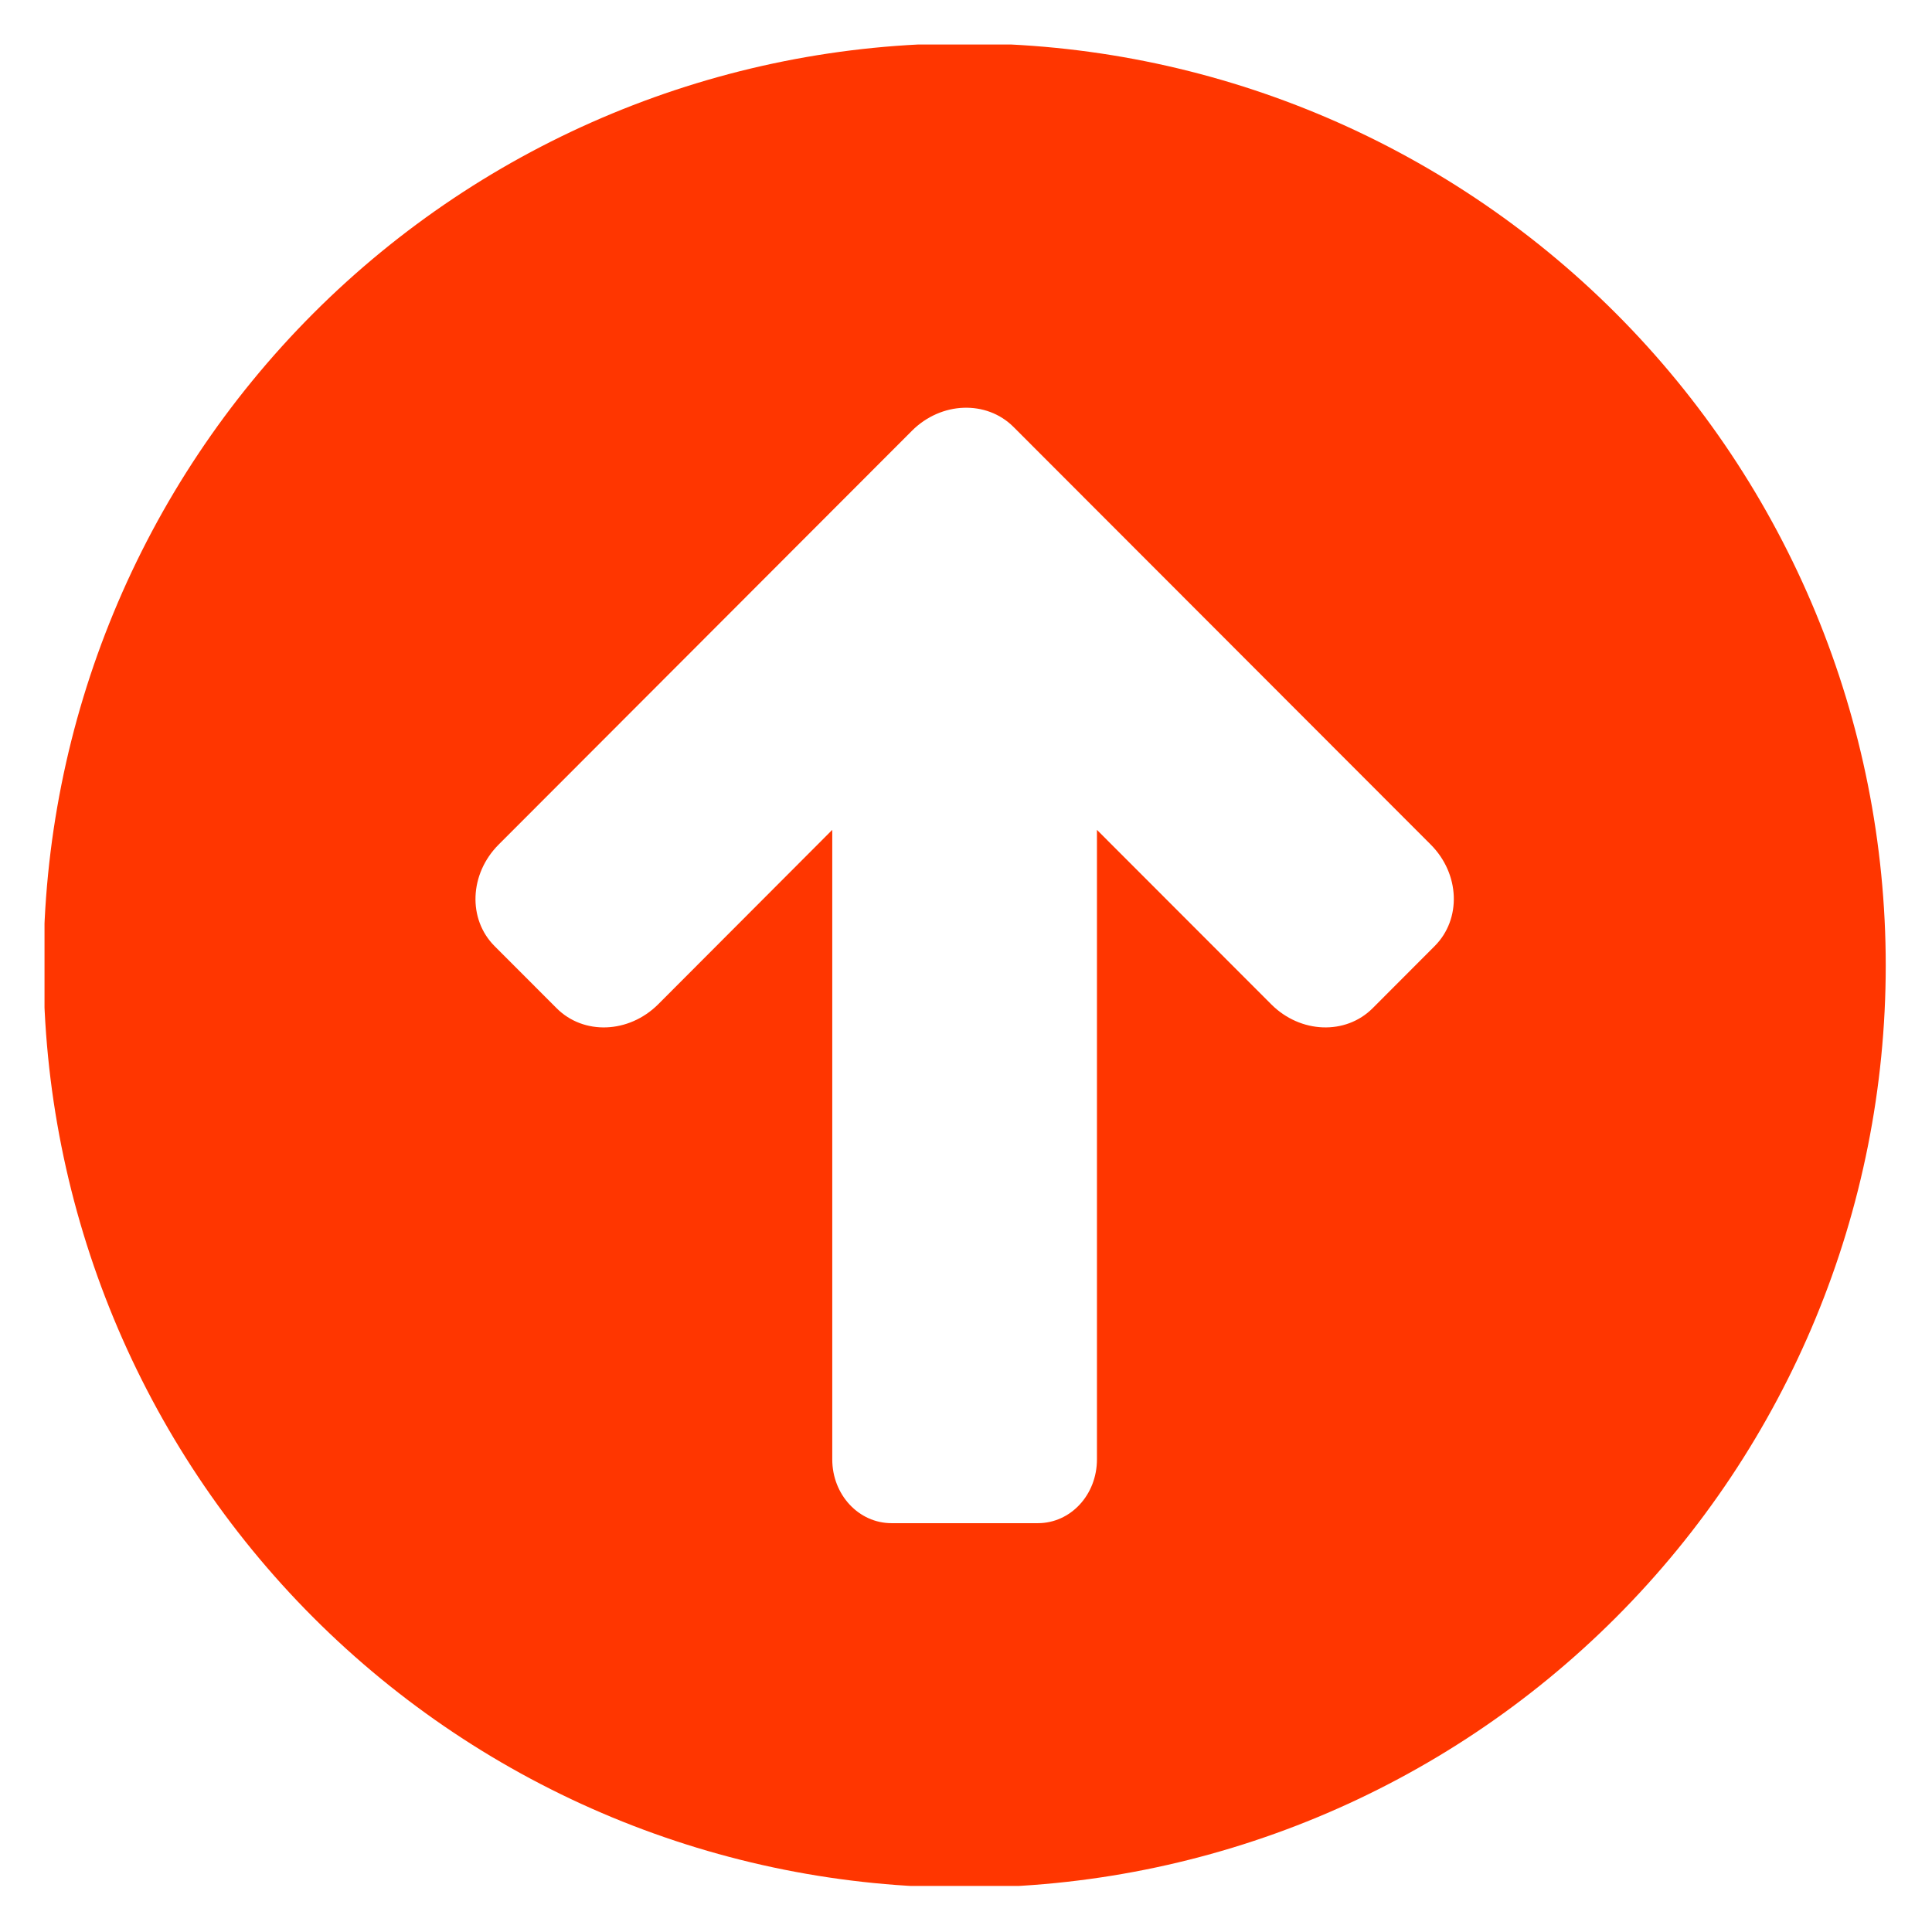 <svg xmlns="http://www.w3.org/2000/svg" xmlns:xlink="http://www.w3.org/1999/xlink" width="512" zoomAndPan="magnify" viewBox="0 0 384 384" height="512" preserveAspectRatio="xMidYMid meet" version="1.0"><defs><g/><clipPath id="ea1d4916ba"><path d="M 8.848 8.848 L 374.848 8.848 L 374.848 374.848 L 8.848 374.848 Z M 8.848 8.848 " clip-rule="nonzero"/></clipPath></defs><g fill="#000000" fill-opacity="1"><g transform="translate(113.547, 338.697)"><g><path d="M 8.258 0.793 L -0.348 -20.352 L 2.281 -20.352 L 8.258 -4.781 L 14.207 -20.352 L 16.82 -20.352 Z M 8.258 0.793 "/></g></g></g><g fill="#000000" fill-opacity="1"><g transform="translate(130.058, 338.697)"><g><path d="M 3.504 -6.324 C 3.504 -4.98 3.953 -3.844 4.852 -2.914 C 5.75 -1.98 6.84 -1.516 8.117 -1.516 C 9.387 -1.516 10.469 -1.98 11.355 -2.914 C 12.246 -3.844 12.691 -4.98 12.691 -6.324 C 12.691 -7.668 12.246 -8.805 11.355 -9.738 C 10.469 -10.668 9.387 -11.137 8.117 -11.137 C 6.832 -11.137 5.738 -10.668 4.844 -9.738 C 3.949 -8.805 3.504 -7.668 3.504 -6.324 Z M 1.195 -6.324 C 1.195 -7.262 1.367 -8.145 1.711 -8.973 C 2.055 -9.805 2.555 -10.543 3.211 -11.191 C 3.871 -11.84 4.617 -12.332 5.449 -12.672 C 6.285 -13.008 7.172 -13.18 8.117 -13.18 C 9.047 -13.18 9.922 -13.008 10.754 -12.664 C 11.582 -12.32 12.336 -11.82 13.012 -11.164 C 13.668 -10.523 14.172 -9.789 14.512 -8.961 C 14.855 -8.129 15.027 -7.25 15.027 -6.324 C 15.027 -5.398 14.855 -4.523 14.512 -3.703 C 14.172 -2.883 13.668 -2.156 13.012 -1.516 C 12.336 -0.848 11.578 -0.34 10.738 0.016 C 9.898 0.367 9.027 0.543 8.117 0.543 C 7.184 0.543 6.297 0.367 5.457 0.02 C 4.617 -0.328 3.871 -0.824 3.211 -1.473 C 2.555 -2.141 2.055 -2.883 1.711 -3.699 C 1.367 -4.512 1.195 -5.391 1.195 -6.324 Z M 1.195 -6.324 "/></g></g></g><g fill="#000000" fill-opacity="1"><g transform="translate(146.251, 338.697)"><g><path d="M 2.336 -21.547 L 4.559 -21.547 L 4.559 0 L 2.336 0 Z M 2.336 -21.547 "/></g></g></g><g fill="#000000" fill-opacity="1"><g transform="translate(153.144, 338.697)"><g><path d="M 2.559 -10.926 L 0.223 -10.926 L 0.223 -12.719 L 2.559 -12.719 L 2.559 -17.848 L 4.781 -17.848 L 4.781 -12.719 L 7.117 -12.719 L 7.117 -10.926 L 4.781 -10.926 L 4.781 0 L 2.559 0 Z M 2.559 -10.926 "/></g></g></g><g fill="#000000" fill-opacity="1"><g transform="translate(160.511, 338.697)"><g><path d="M 11.957 -6.242 C 11.957 -7.68 11.562 -8.836 10.781 -9.711 C 9.996 -10.586 8.977 -11.023 7.715 -11.023 C 6.41 -11.023 5.391 -10.621 4.656 -9.812 C 3.926 -9.008 3.559 -7.883 3.559 -6.438 C 3.559 -4.898 3.926 -3.711 4.664 -2.879 C 5.402 -2.043 6.445 -1.625 7.797 -1.625 C 9.098 -1.625 10.113 -2.031 10.852 -2.844 C 11.586 -3.652 11.957 -4.785 11.957 -6.242 Z M 14.066 -12.719 L 14.066 0 L 11.957 0 L 11.957 -2.309 C 11.445 -1.383 10.793 -0.676 10.004 -0.188 C 9.211 0.301 8.324 0.543 7.34 0.543 C 5.516 0.543 4.043 -0.086 2.926 -1.34 C 1.809 -2.598 1.25 -4.258 1.25 -6.324 C 1.25 -8.418 1.793 -10.086 2.879 -11.324 C 3.961 -12.559 5.414 -13.18 7.23 -13.18 C 8.293 -13.18 9.219 -12.941 10.004 -12.461 C 10.785 -11.984 11.418 -11.273 11.898 -10.328 L 11.898 -12.719 Z M 14.066 -12.719 "/></g></g></g><g fill="#000000" fill-opacity="1"><g transform="translate(176.703, 338.697)"><g><path d="M 2.254 0 L 2.254 -12.719 L 4.184 -12.719 L 4.184 -10.078 C 4.77 -11.18 5.391 -11.969 6.047 -12.441 C 6.707 -12.914 7.508 -13.152 8.453 -13.152 C 8.711 -13.152 8.961 -13.129 9.203 -13.09 C 9.445 -13.047 9.684 -12.984 9.926 -12.902 L 9.203 -10.941 C 8.953 -11.023 8.715 -11.086 8.492 -11.129 C 8.27 -11.168 8.059 -11.191 7.855 -11.191 C 6.707 -11.191 5.844 -10.777 5.27 -9.945 C 4.695 -9.117 4.406 -7.867 4.406 -6.199 L 4.406 0 Z M 2.254 0 "/></g></g></g><g fill="#000000" fill-opacity="1"><g transform="translate(186.696, 338.697)"><g/></g></g><g fill="#000000" fill-opacity="1"><g transform="translate(195.091, 338.697)"><g><path d="M 11.957 -6.242 C 11.957 -7.68 11.562 -8.836 10.781 -9.711 C 9.996 -10.586 8.977 -11.023 7.715 -11.023 C 6.41 -11.023 5.391 -10.621 4.656 -9.812 C 3.926 -9.008 3.559 -7.883 3.559 -6.438 C 3.559 -4.898 3.926 -3.711 4.664 -2.879 C 5.402 -2.043 6.445 -1.625 7.797 -1.625 C 9.098 -1.625 10.113 -2.031 10.852 -2.844 C 11.586 -3.652 11.957 -4.785 11.957 -6.242 Z M 14.066 -12.719 L 14.066 0 L 11.957 0 L 11.957 -2.309 C 11.445 -1.383 10.793 -0.676 10.004 -0.188 C 9.211 0.301 8.324 0.543 7.34 0.543 C 5.516 0.543 4.043 -0.086 2.926 -1.34 C 1.809 -2.598 1.25 -4.258 1.25 -6.324 C 1.25 -8.418 1.793 -10.086 2.879 -11.324 C 3.961 -12.559 5.414 -13.18 7.23 -13.18 C 8.293 -13.18 9.219 -12.941 10.004 -12.461 C 10.785 -11.984 11.418 -11.273 11.898 -10.328 L 11.898 -12.719 Z M 14.066 -12.719 "/></g></g></g><g fill="#000000" fill-opacity="1"><g transform="translate(211.283, 338.697)"><g><path d="M 3.504 -6.324 C 3.504 -4.98 3.953 -3.844 4.852 -2.914 C 5.75 -1.98 6.84 -1.516 8.117 -1.516 C 9.387 -1.516 10.469 -1.98 11.355 -2.914 C 12.246 -3.844 12.691 -4.98 12.691 -6.324 C 12.691 -7.668 12.246 -8.805 11.355 -9.738 C 10.469 -10.668 9.387 -11.137 8.117 -11.137 C 6.832 -11.137 5.738 -10.668 4.844 -9.738 C 3.949 -8.805 3.504 -7.668 3.504 -6.324 Z M 1.195 -6.324 C 1.195 -7.262 1.367 -8.145 1.711 -8.973 C 2.055 -9.805 2.555 -10.543 3.211 -11.191 C 3.871 -11.84 4.617 -12.332 5.449 -12.672 C 6.285 -13.008 7.172 -13.18 8.117 -13.18 C 9.047 -13.18 9.922 -13.008 10.754 -12.664 C 11.582 -12.32 12.336 -11.82 13.012 -11.164 C 13.668 -10.523 14.172 -9.789 14.512 -8.961 C 14.855 -8.129 15.027 -7.25 15.027 -6.324 C 15.027 -5.398 14.855 -4.523 14.512 -3.703 C 14.172 -2.883 13.668 -2.156 13.012 -1.516 C 12.336 -0.848 11.578 -0.34 10.738 0.016 C 9.898 0.367 9.027 0.543 8.117 0.543 C 7.184 0.543 6.297 0.367 5.457 0.02 C 4.617 -0.328 3.871 -0.824 3.211 -1.473 C 2.555 -2.141 2.055 -2.883 1.711 -3.699 C 1.367 -4.512 1.195 -5.391 1.195 -6.324 Z M 1.195 -6.324 "/></g></g></g><g fill="#000000" fill-opacity="1"><g transform="translate(227.475, 338.697)"><g/></g></g><g fill="#000000" fill-opacity="1"><g transform="translate(235.87, 338.697)"><g><path d="M 2.559 -10.926 L 0.223 -10.926 L 0.223 -12.719 L 2.559 -12.719 L 2.559 -17.848 L 4.781 -17.848 L 4.781 -12.719 L 7.117 -12.719 L 7.117 -10.926 L 4.781 -10.926 L 4.781 0 L 2.559 0 Z M 2.559 -10.926 "/></g></g></g><g fill="#000000" fill-opacity="1"><g transform="translate(243.237, 338.697)"><g><path d="M 3.504 -6.324 C 3.504 -4.98 3.953 -3.844 4.852 -2.914 C 5.75 -1.98 6.84 -1.516 8.117 -1.516 C 9.387 -1.516 10.469 -1.98 11.355 -2.914 C 12.246 -3.844 12.691 -4.98 12.691 -6.324 C 12.691 -7.668 12.246 -8.805 11.355 -9.738 C 10.469 -10.668 9.387 -11.137 8.117 -11.137 C 6.832 -11.137 5.738 -10.668 4.844 -9.738 C 3.949 -8.805 3.504 -7.668 3.504 -6.324 Z M 1.195 -6.324 C 1.195 -7.262 1.367 -8.145 1.711 -8.973 C 2.055 -9.805 2.555 -10.543 3.211 -11.191 C 3.871 -11.84 4.617 -12.332 5.449 -12.672 C 6.285 -13.008 7.172 -13.18 8.117 -13.18 C 9.047 -13.18 9.922 -13.008 10.754 -12.664 C 11.582 -12.32 12.336 -11.82 13.012 -11.164 C 13.668 -10.523 14.172 -9.789 14.512 -8.961 C 14.855 -8.129 15.027 -7.25 15.027 -6.324 C 15.027 -5.398 14.855 -4.523 14.512 -3.703 C 14.172 -2.883 13.668 -2.156 13.012 -1.516 C 12.336 -0.848 11.578 -0.34 10.738 0.016 C 9.898 0.367 9.027 0.543 8.117 0.543 C 7.184 0.543 6.297 0.367 5.457 0.02 C 4.617 -0.328 3.871 -0.824 3.211 -1.473 C 2.555 -2.141 2.055 -2.883 1.711 -3.699 C 1.367 -4.512 1.195 -5.391 1.195 -6.324 Z M 1.195 -6.324 "/></g></g></g><g fill="#000000" fill-opacity="1"><g transform="translate(259.429, 338.697)"><g><path d="M 4.324 -6.324 C 4.324 -4.898 4.719 -3.754 5.504 -2.891 C 6.293 -2.031 7.336 -1.598 8.633 -1.598 C 9.902 -1.598 10.902 -1.992 11.629 -2.781 C 12.355 -3.566 12.719 -4.66 12.719 -6.062 C 12.719 -7.629 12.355 -8.855 11.629 -9.746 C 10.902 -10.633 9.887 -11.078 8.59 -11.078 C 7.266 -11.078 6.223 -10.656 5.465 -9.812 C 4.703 -8.973 4.324 -7.809 4.324 -6.324 Z M 2.223 6.199 L 2.223 -12.719 L 4.297 -12.719 L 4.297 -10.328 C 4.785 -11.246 5.434 -11.949 6.242 -12.441 C 7.047 -12.934 7.945 -13.18 8.938 -13.18 C 10.773 -13.18 12.246 -12.555 13.359 -11.301 C 14.473 -10.051 15.027 -8.391 15.027 -6.324 C 15.027 -4.223 14.484 -2.551 13.395 -1.312 C 12.305 -0.078 10.848 0.543 9.023 0.543 C 7.977 0.543 7.062 0.305 6.285 -0.172 C 5.504 -0.652 4.871 -1.363 4.379 -2.309 L 4.379 6.199 Z M 2.223 6.199 "/></g></g></g><g fill="#000000" fill-opacity="1"><g transform="translate(275.704, 338.697)"><g><path d="M 3.504 -6.324 C 3.504 -4.98 3.953 -3.844 4.852 -2.914 C 5.75 -1.98 6.84 -1.516 8.117 -1.516 C 9.387 -1.516 10.469 -1.98 11.355 -2.914 C 12.246 -3.844 12.691 -4.98 12.691 -6.324 C 12.691 -7.668 12.246 -8.805 11.355 -9.738 C 10.469 -10.668 9.387 -11.137 8.117 -11.137 C 6.832 -11.137 5.738 -10.668 4.844 -9.738 C 3.949 -8.805 3.504 -7.668 3.504 -6.324 Z M 1.195 -6.324 C 1.195 -7.262 1.367 -8.145 1.711 -8.973 C 2.055 -9.805 2.555 -10.543 3.211 -11.191 C 3.871 -11.84 4.617 -12.332 5.449 -12.672 C 6.285 -13.008 7.172 -13.18 8.117 -13.18 C 9.047 -13.18 9.922 -13.008 10.754 -12.664 C 11.582 -12.32 12.336 -11.82 13.012 -11.164 C 13.668 -10.523 14.172 -9.789 14.512 -8.961 C 14.855 -8.129 15.027 -7.25 15.027 -6.324 C 15.027 -5.398 14.855 -4.523 14.512 -3.703 C 14.172 -2.883 13.668 -2.156 13.012 -1.516 C 12.336 -0.848 11.578 -0.34 10.738 0.016 C 9.898 0.367 9.027 0.543 8.117 0.543 C 7.184 0.543 6.297 0.367 5.457 0.02 C 4.617 -0.328 3.871 -0.824 3.211 -1.473 C 2.555 -2.141 2.055 -2.883 1.711 -3.699 C 1.367 -4.512 1.195 -5.391 1.195 -6.324 Z M 1.195 -6.324 "/></g></g></g><g clip-path="url(#ea1d4916ba)"><path fill="#ff3600" d="M 191.516 81.047 C 195.152 80.918 198.738 82.164 201.43 84.844 L 284.379 167.879 C 290.172 173.691 290.516 182.676 285.145 188.047 L 272.82 200.395 C 267.449 205.766 258.469 205.414 252.684 199.629 L 218.027 164.941 L 218.027 290.059 C 218.027 297.102 212.801 302.742 206.289 302.742 L 177.195 302.742 C 170.68 302.742 165.418 297.102 165.418 290.059 L 165.418 164.941 L 130.801 199.629 C 124.98 205.418 115.996 205.766 110.637 200.395 L 98.301 188.047 C 92.938 182.676 93.305 173.691 99.098 167.879 L 181.258 85.617 C 184.156 82.719 187.879 81.176 191.516 81.047 Z M 191.727 8.613 C 143.18 8.613 96.605 27.926 62.273 62.289 C 27.945 96.672 8.656 143.277 8.656 191.91 C 8.656 240.492 27.945 287.125 62.273 321.488 C 96.605 355.852 143.18 375.164 191.727 375.164 C 240.297 375.164 286.848 355.852 321.176 321.488 C 355.512 287.125 374.805 240.492 374.805 191.91 C 374.805 143.277 355.516 96.672 321.176 62.289 C 286.848 27.93 240.297 8.613 191.727 8.613 Z M 191.727 8.613 " fill-opacity="1" fill-rule="nonzero"/></g></svg>